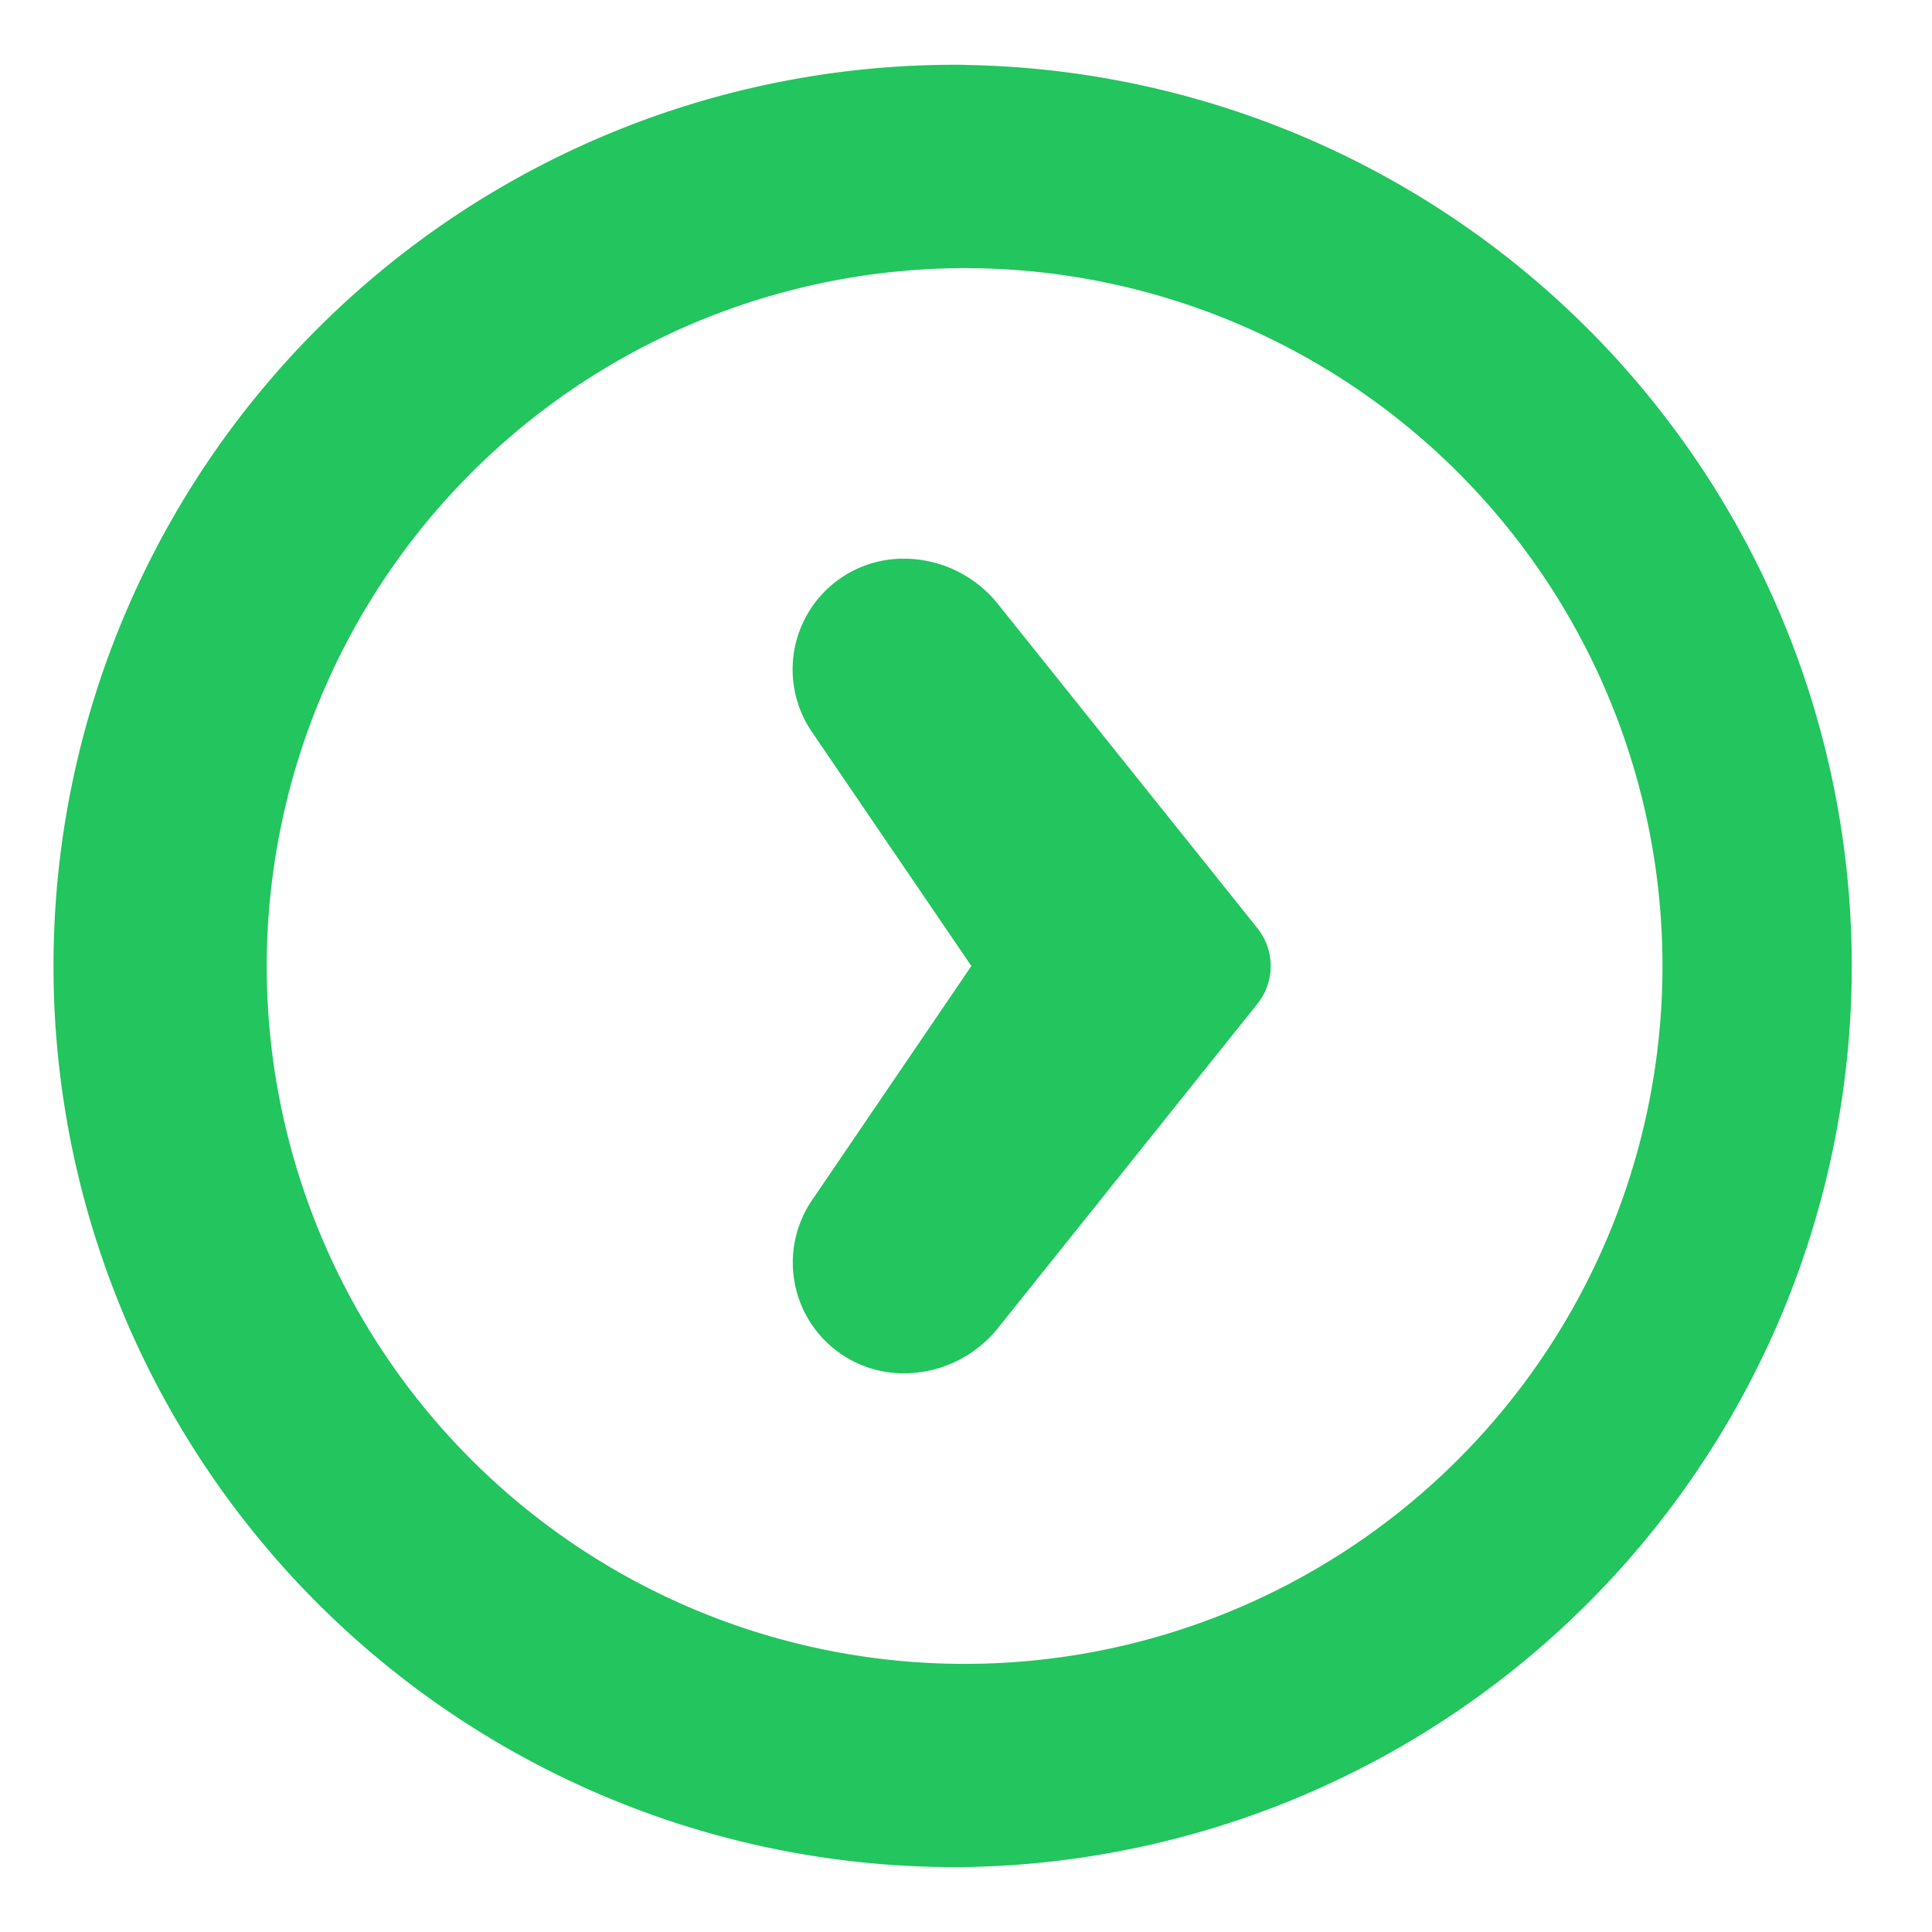 <svg xmlns="http://www.w3.org/2000/svg" width="18" height="18" fill="none" viewBox="0 0 18 18"><path fill="#22C55E" d="M8.986 2.498A6.502 6.502 0 1 1 2.485 9a6.51 6.51 0 0 1 6.501-6.502Zm0-1.894a8.396 8.396 0 1 0 0 16.791 8.396 8.396 0 0 0 0-16.79Z"></path><path fill="#22C55E" d="m9.05 9-1.486 2.184a1.032 1.032 0 0 0 .854 1.611h.002a1.125 1.125 0 0 0 .878-.422l2.418-3.022a.563.563 0 0 0 0-.702L9.297 5.627a1.125 1.125 0 0 0-.878-.422h-.002a1.032 1.032 0 0 0-.854 1.612L9.05 9Z"></path></svg>